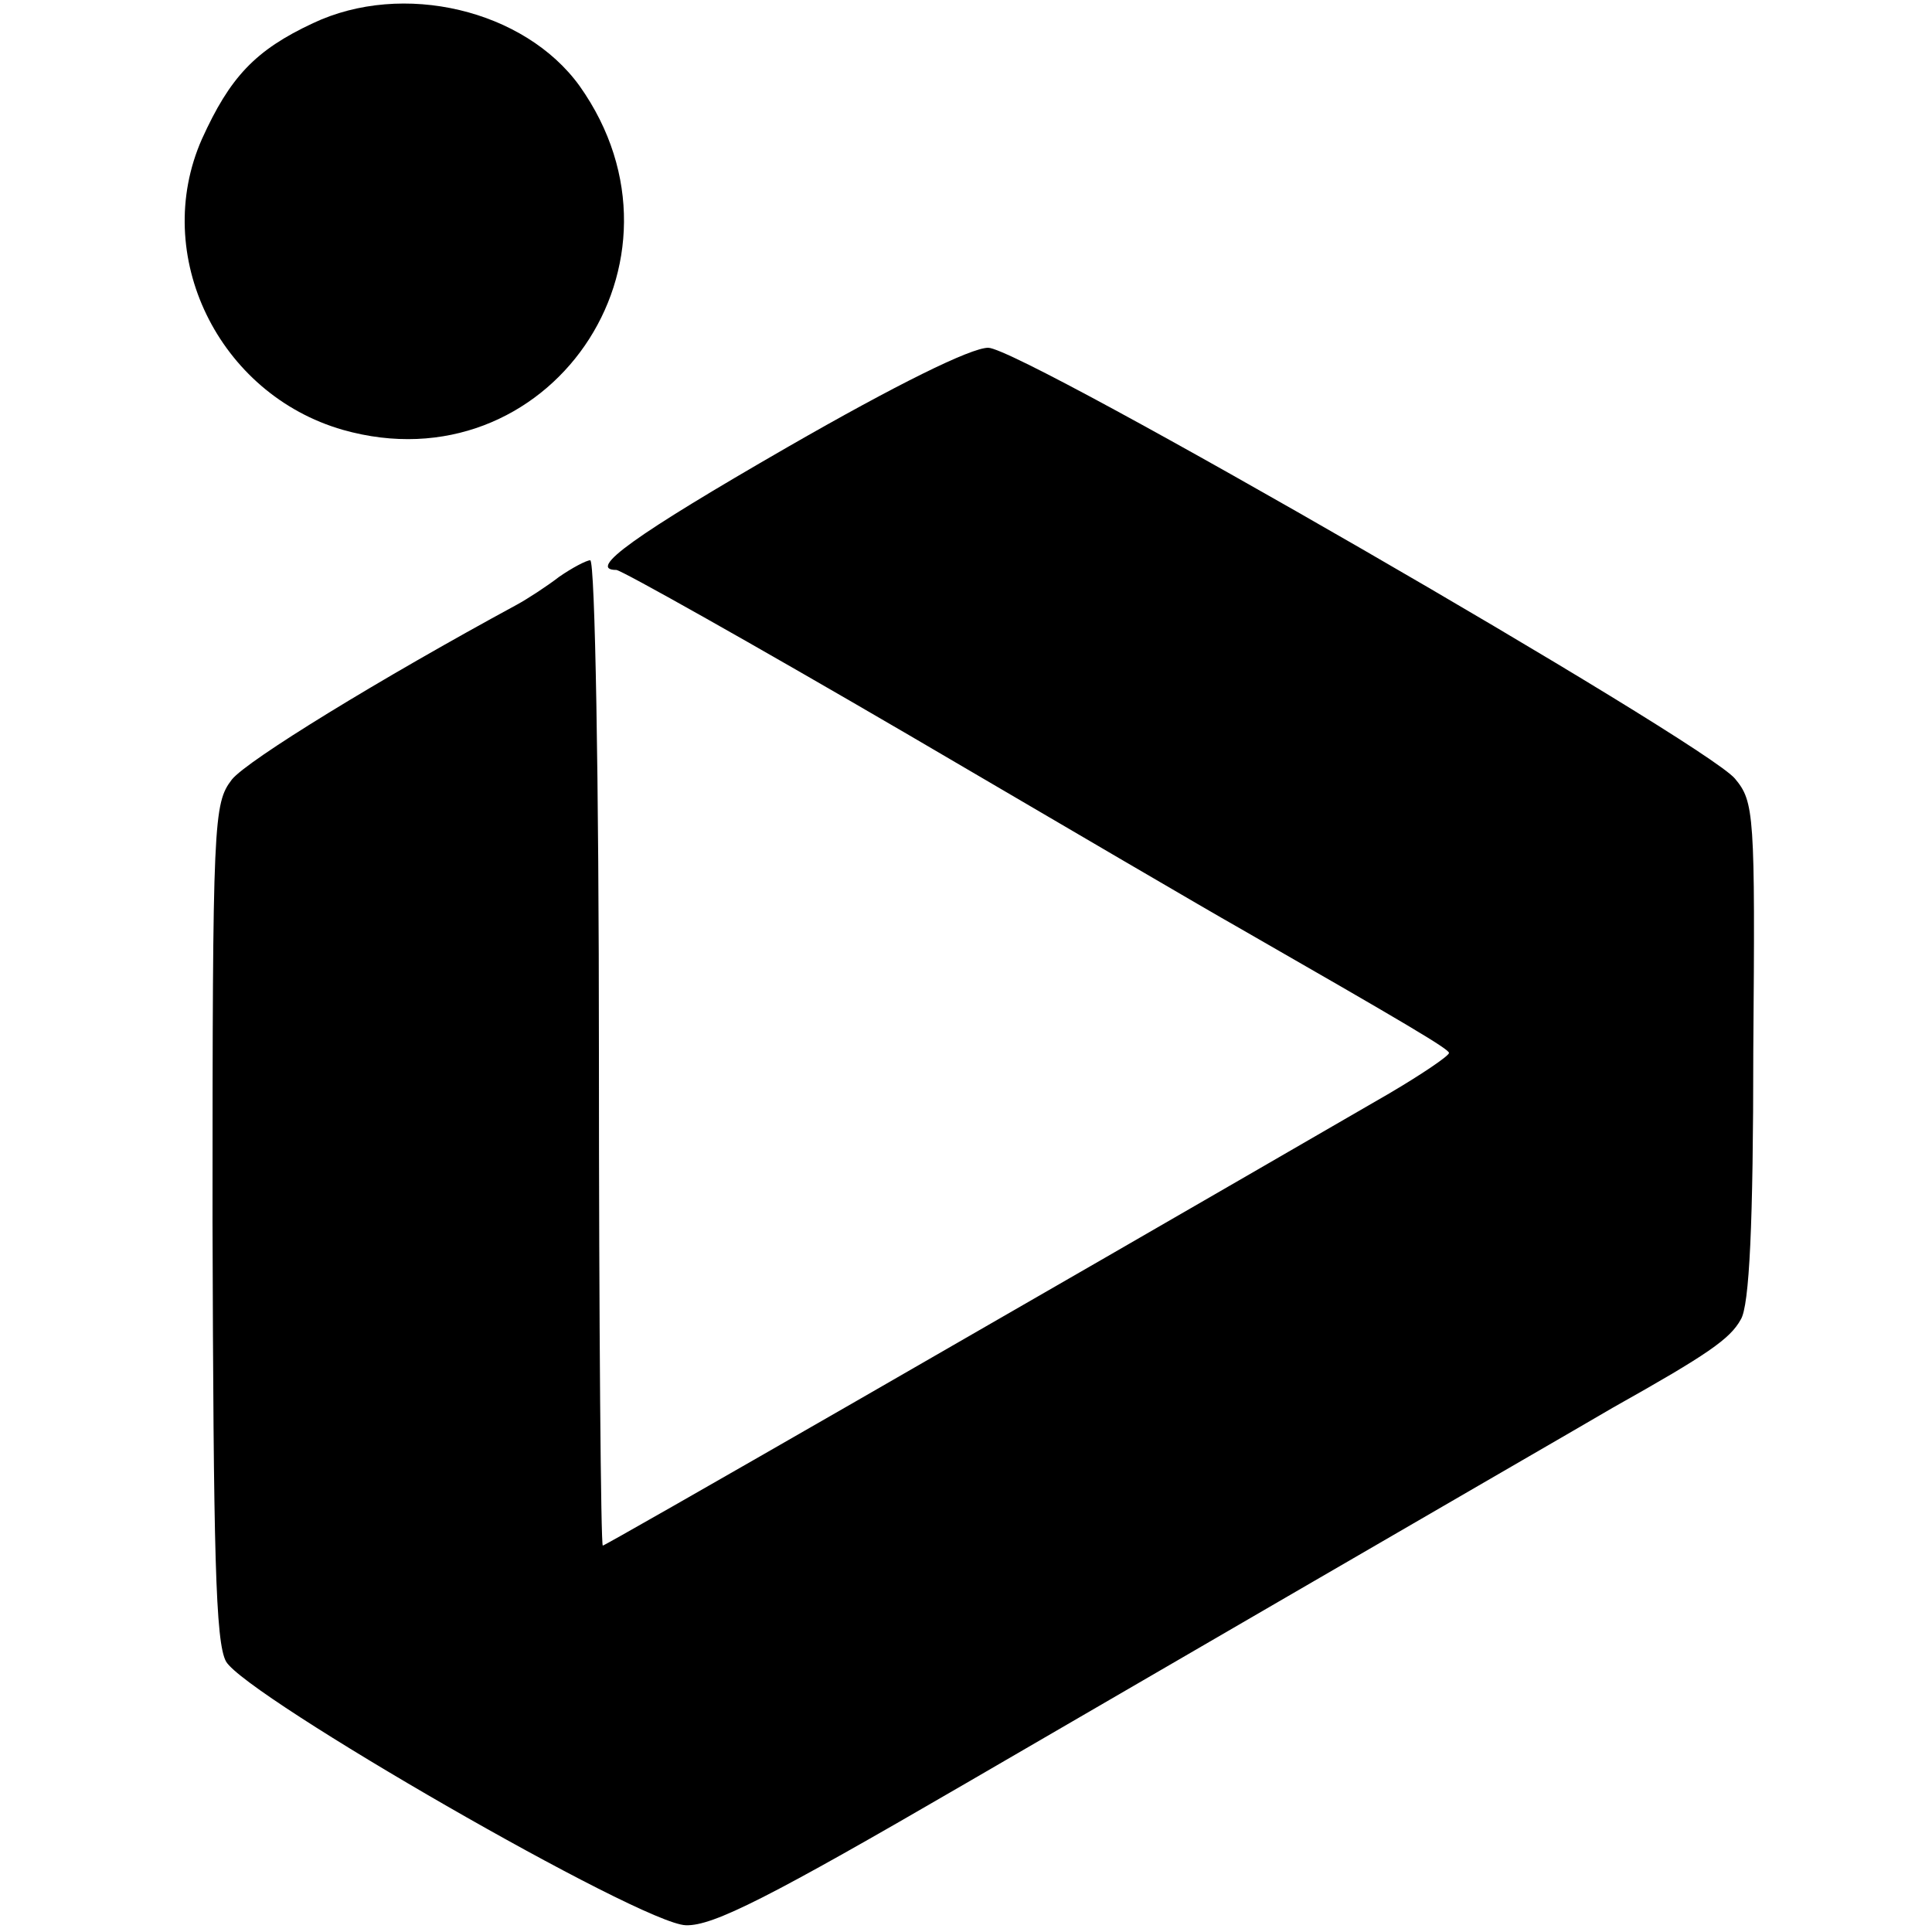 <?xml version="1.0" standalone="no"?>
<!DOCTYPE svg PUBLIC "-//W3C//DTD SVG 20010904//EN"
 "http://www.w3.org/TR/2001/REC-SVG-20010904/DTD/svg10.dtd">
<svg version="1.0" xmlns="http://www.w3.org/2000/svg"
 width="200pt" height="200pt" viewBox="0 0 200 200"
 preserveAspectRatio="xMidYMid meet">
<g transform="translate(0,200) scale(0.1,-0.1)"
fill="#000000" stroke="none">
<path d="M324 1976 c-60 -28 -86 -56 -115 -120 -53 -120 17 -264 146 -301 212
-60 374 174 245 356 -57 79 -183 109 -276 65z"/>
<path d="M815 1537 c-158 -91 -208 -127 -177 -127 5 0 142 -77 303 -171 162
-95 314 -184 339 -198 176 -101 220 -127 220 -131 0 -3 -28 -22 -62 -42 -392
-227 -811 -468 -814 -468 -2 0 -4 230 -4 510 0 281 -4 510 -9 510 -4 0 -19 -8
-32 -17 -13 -10 -33 -23 -44 -29 -142 -77 -279 -161 -295 -181 -19 -25 -20
-40 -20 -457 1 -344 3 -436 14 -456 21 -36 430 -272 476 -273 28 -1 87 29 290
147 554 322 636 369 670 389 98 55 121 71 132 91 9 14 13 100 13 278 2 246 1
258 -19 282 -32 38 -738 446 -773 446 -18 0 -95 -38 -208 -103z"/>
</g>
</svg>
